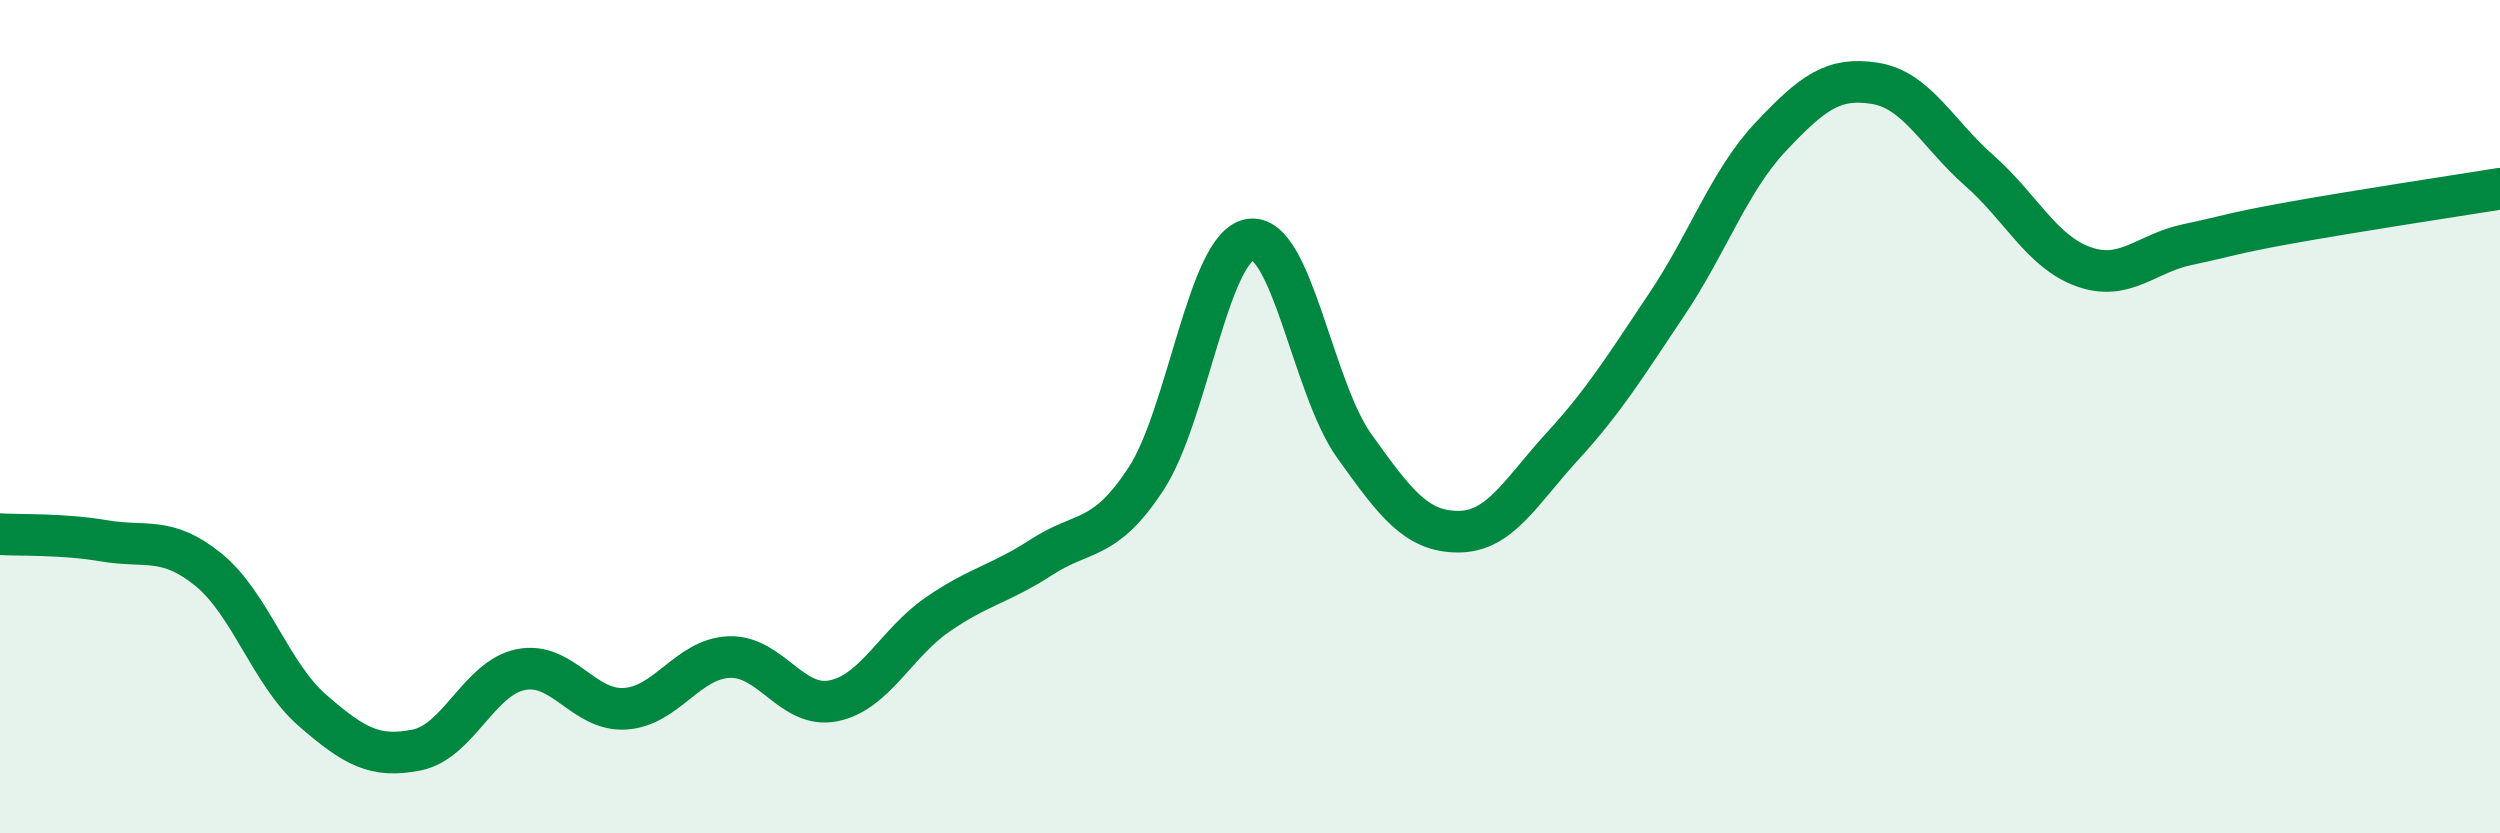 
    <svg width="60" height="20" viewBox="0 0 60 20" xmlns="http://www.w3.org/2000/svg">
      <path
        d="M 0,12.82 C 0.5,12.85 1.5,12.81 2.5,12.98 C 3.5,13.15 4,12.86 5,13.67 C 6,14.48 6.5,16.18 7.5,17.05 C 8.5,17.92 9,18.2 10,18 C 11,17.8 11.5,16.27 12.5,16.07 C 13.5,15.87 14,17.07 15,17.01 C 16,16.95 16.5,15.81 17.5,15.77 C 18.5,15.73 19,17.02 20,16.82 C 21,16.62 21.5,15.44 22.5,14.75 C 23.5,14.06 24,14.02 25,13.37 C 26,12.72 26.5,13.02 27.5,11.5 C 28.5,9.98 29,5.91 30,5.75 C 31,5.59 31.5,9.3 32.5,10.7 C 33.5,12.1 34,12.76 35,12.76 C 36,12.76 36.5,11.8 37.5,10.71 C 38.5,9.62 39,8.8 40,7.31 C 41,5.82 41.5,4.34 42.5,3.28 C 43.5,2.22 44,1.84 45,2 C 46,2.16 46.5,3.21 47.5,4.09 C 48.5,4.97 49,6.04 50,6.4 C 51,6.76 51.5,6.08 52.5,5.87 C 53.5,5.66 53.5,5.61 55,5.34 C 56.5,5.07 59,4.69 60,4.53L60 20L0 20Z"
        fill="#008740"
        opacity="0.1"
        stroke-linecap="round"
        stroke-linejoin="round"
      />
      <path
        d="M 0,12.82 C 0.5,12.85 1.5,12.81 2.5,12.98 C 3.5,13.15 4,12.86 5,13.67 C 6,14.48 6.5,16.18 7.5,17.05 C 8.5,17.92 9,18.2 10,18 C 11,17.8 11.5,16.27 12.5,16.07 C 13.5,15.87 14,17.07 15,17.01 C 16,16.95 16.5,15.81 17.5,15.77 C 18.5,15.73 19,17.02 20,16.82 C 21,16.62 21.5,15.44 22.5,14.75 C 23.5,14.06 24,14.02 25,13.37 C 26,12.72 26.5,13.02 27.5,11.5 C 28.5,9.98 29,5.91 30,5.75 C 31,5.59 31.5,9.3 32.5,10.7 C 33.5,12.1 34,12.76 35,12.76 C 36,12.76 36.5,11.8 37.5,10.71 C 38.5,9.62 39,8.8 40,7.31 C 41,5.82 41.5,4.34 42.5,3.28 C 43.5,2.22 44,1.84 45,2 C 46,2.16 46.5,3.21 47.5,4.09 C 48.5,4.97 49,6.04 50,6.4 C 51,6.76 51.5,6.08 52.5,5.87 C 53.5,5.66 53.5,5.61 55,5.34 C 56.5,5.07 59,4.69 60,4.53"
        stroke="#008740"
        stroke-width="1"
        fill="none"
        stroke-linecap="round"
        stroke-linejoin="round"
      />
    </svg>
  